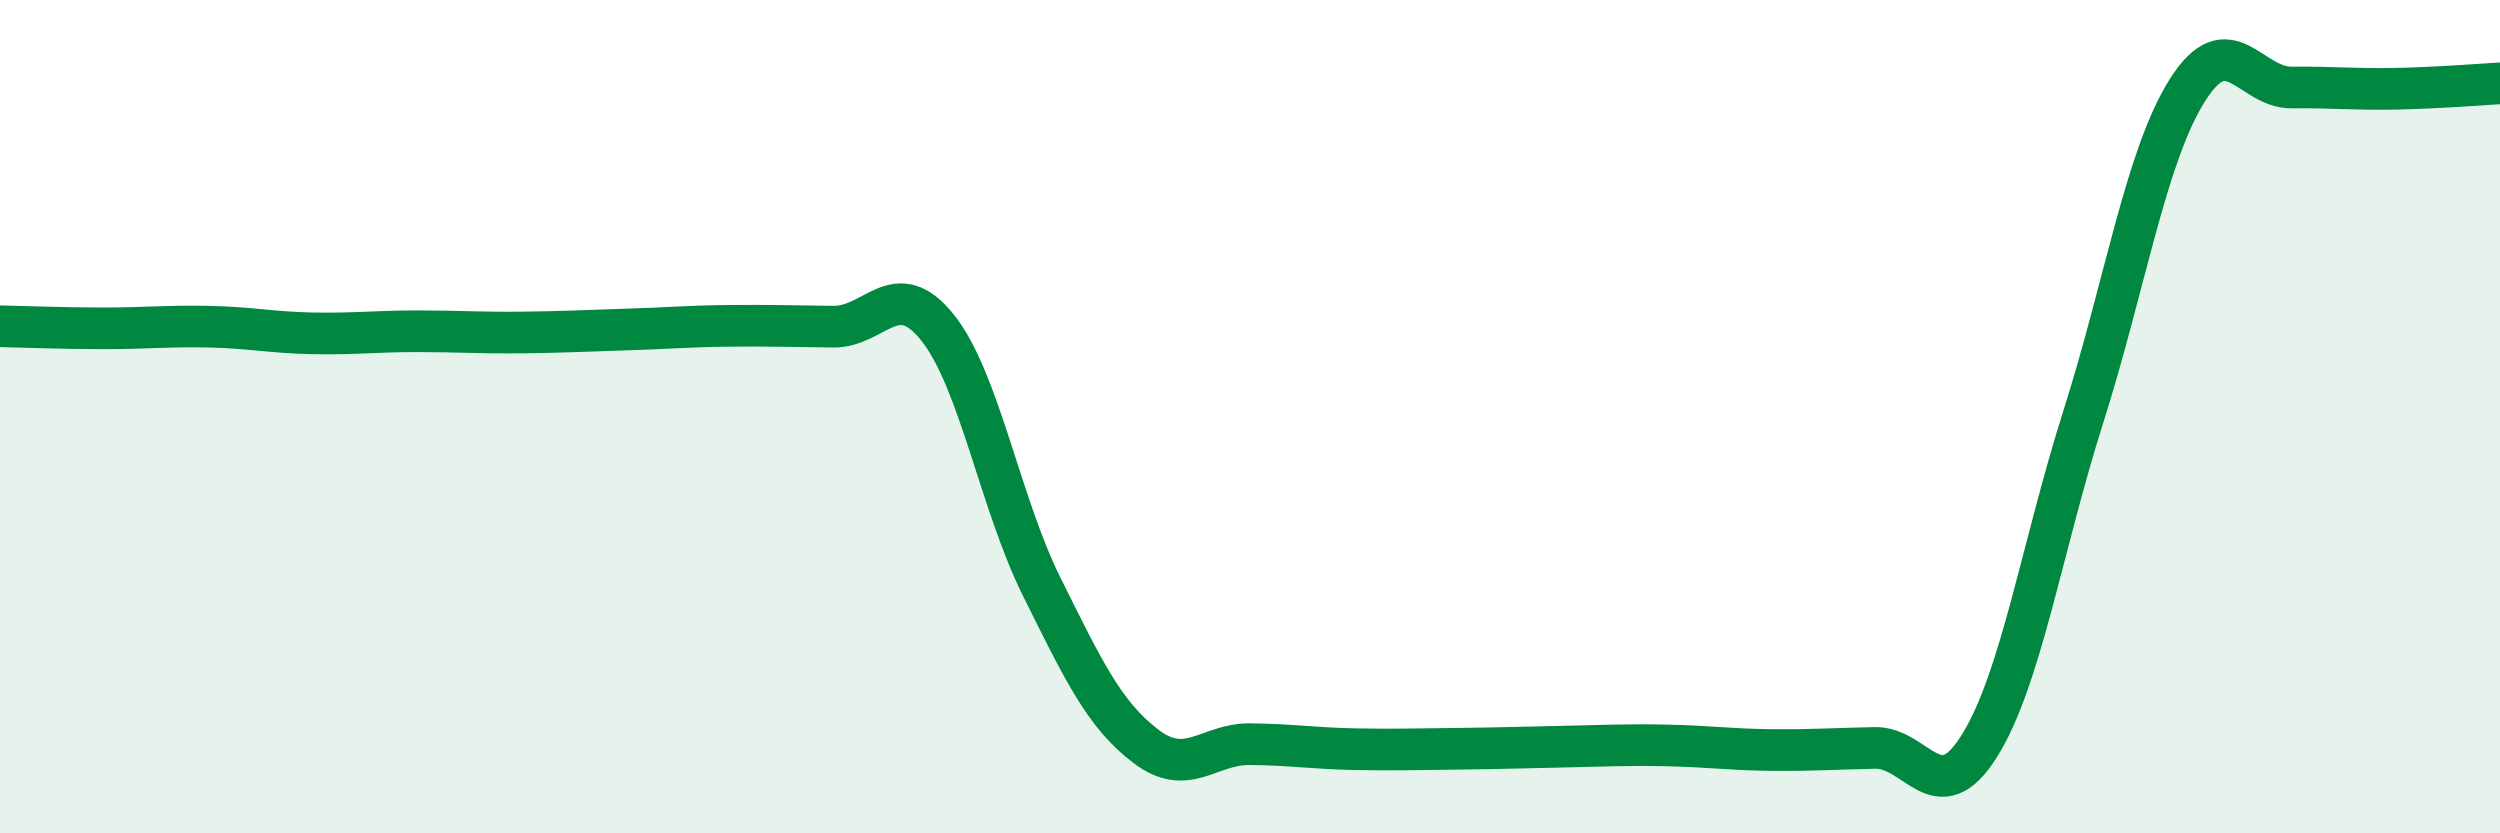 
    <svg width="60" height="20" viewBox="0 0 60 20" xmlns="http://www.w3.org/2000/svg">
      <path
        d="M 0,7.83 C 0.5,7.84 1.5,7.88 2.5,7.88 C 3.5,7.88 4,7.82 5,7.84 C 6,7.86 6.5,7.98 7.5,8 C 8.5,8.02 9,7.95 10,7.95 C 11,7.95 11.5,7.99 12.5,7.98 C 13.5,7.97 14,7.94 15,7.91 C 16,7.88 16.5,7.83 17.5,7.82 C 18.5,7.81 19,7.83 20,7.84 C 21,7.85 21.5,6.61 22.5,7.86 C 23.5,9.11 24,12.07 25,14.08 C 26,16.09 26.5,17.15 27.5,17.91 C 28.5,18.67 29,17.85 30,17.86 C 31,17.87 31.5,17.96 32.5,17.98 C 33.5,18 34,17.98 35,17.97 C 36,17.96 36.5,17.94 37.5,17.92 C 38.5,17.9 39,17.87 40,17.89 C 41,17.91 41.5,17.99 42.5,18 C 43.5,18.01 44,17.97 45,17.95 C 46,17.93 46.5,19.5 47.5,17.91 C 48.5,16.32 49,13.15 50,10 C 51,6.85 51.5,3.74 52.5,2.16 C 53.5,0.58 54,2.11 55,2.1 C 56,2.09 56.5,2.15 57.5,2.13 C 58.5,2.11 59.5,2.03 60,2L60 20L0 20Z"
        fill="#008740"
        opacity="0.1"
        stroke-linecap="round"
        stroke-linejoin="round"
      />
      <path
        d="M 0,7.83 C 0.5,7.84 1.5,7.88 2.5,7.88 C 3.5,7.88 4,7.82 5,7.84 C 6,7.86 6.5,7.98 7.5,8 C 8.5,8.02 9,7.95 10,7.95 C 11,7.95 11.5,7.99 12.5,7.98 C 13.5,7.97 14,7.94 15,7.91 C 16,7.88 16.5,7.83 17.5,7.82 C 18.5,7.81 19,7.83 20,7.84 C 21,7.85 21.5,6.61 22.5,7.86 C 23.5,9.11 24,12.07 25,14.08 C 26,16.09 26.5,17.15 27.5,17.91 C 28.5,18.67 29,17.85 30,17.86 C 31,17.87 31.5,17.96 32.5,17.98 C 33.5,18 34,17.98 35,17.97 C 36,17.96 36.5,17.94 37.5,17.92 C 38.5,17.9 39,17.87 40,17.89 C 41,17.91 41.5,17.99 42.5,18 C 43.5,18.01 44,17.97 45,17.95 C 46,17.93 46.5,19.5 47.5,17.91 C 48.5,16.32 49,13.15 50,10 C 51,6.85 51.5,3.74 52.5,2.16 C 53.5,0.58 54,2.11 55,2.1 C 56,2.09 56.5,2.15 57.5,2.13 C 58.5,2.11 59.5,2.03 60,2"
        stroke="#008740"
        stroke-width="1"
        fill="none"
        stroke-linecap="round"
        stroke-linejoin="round"
      />
    </svg>
  